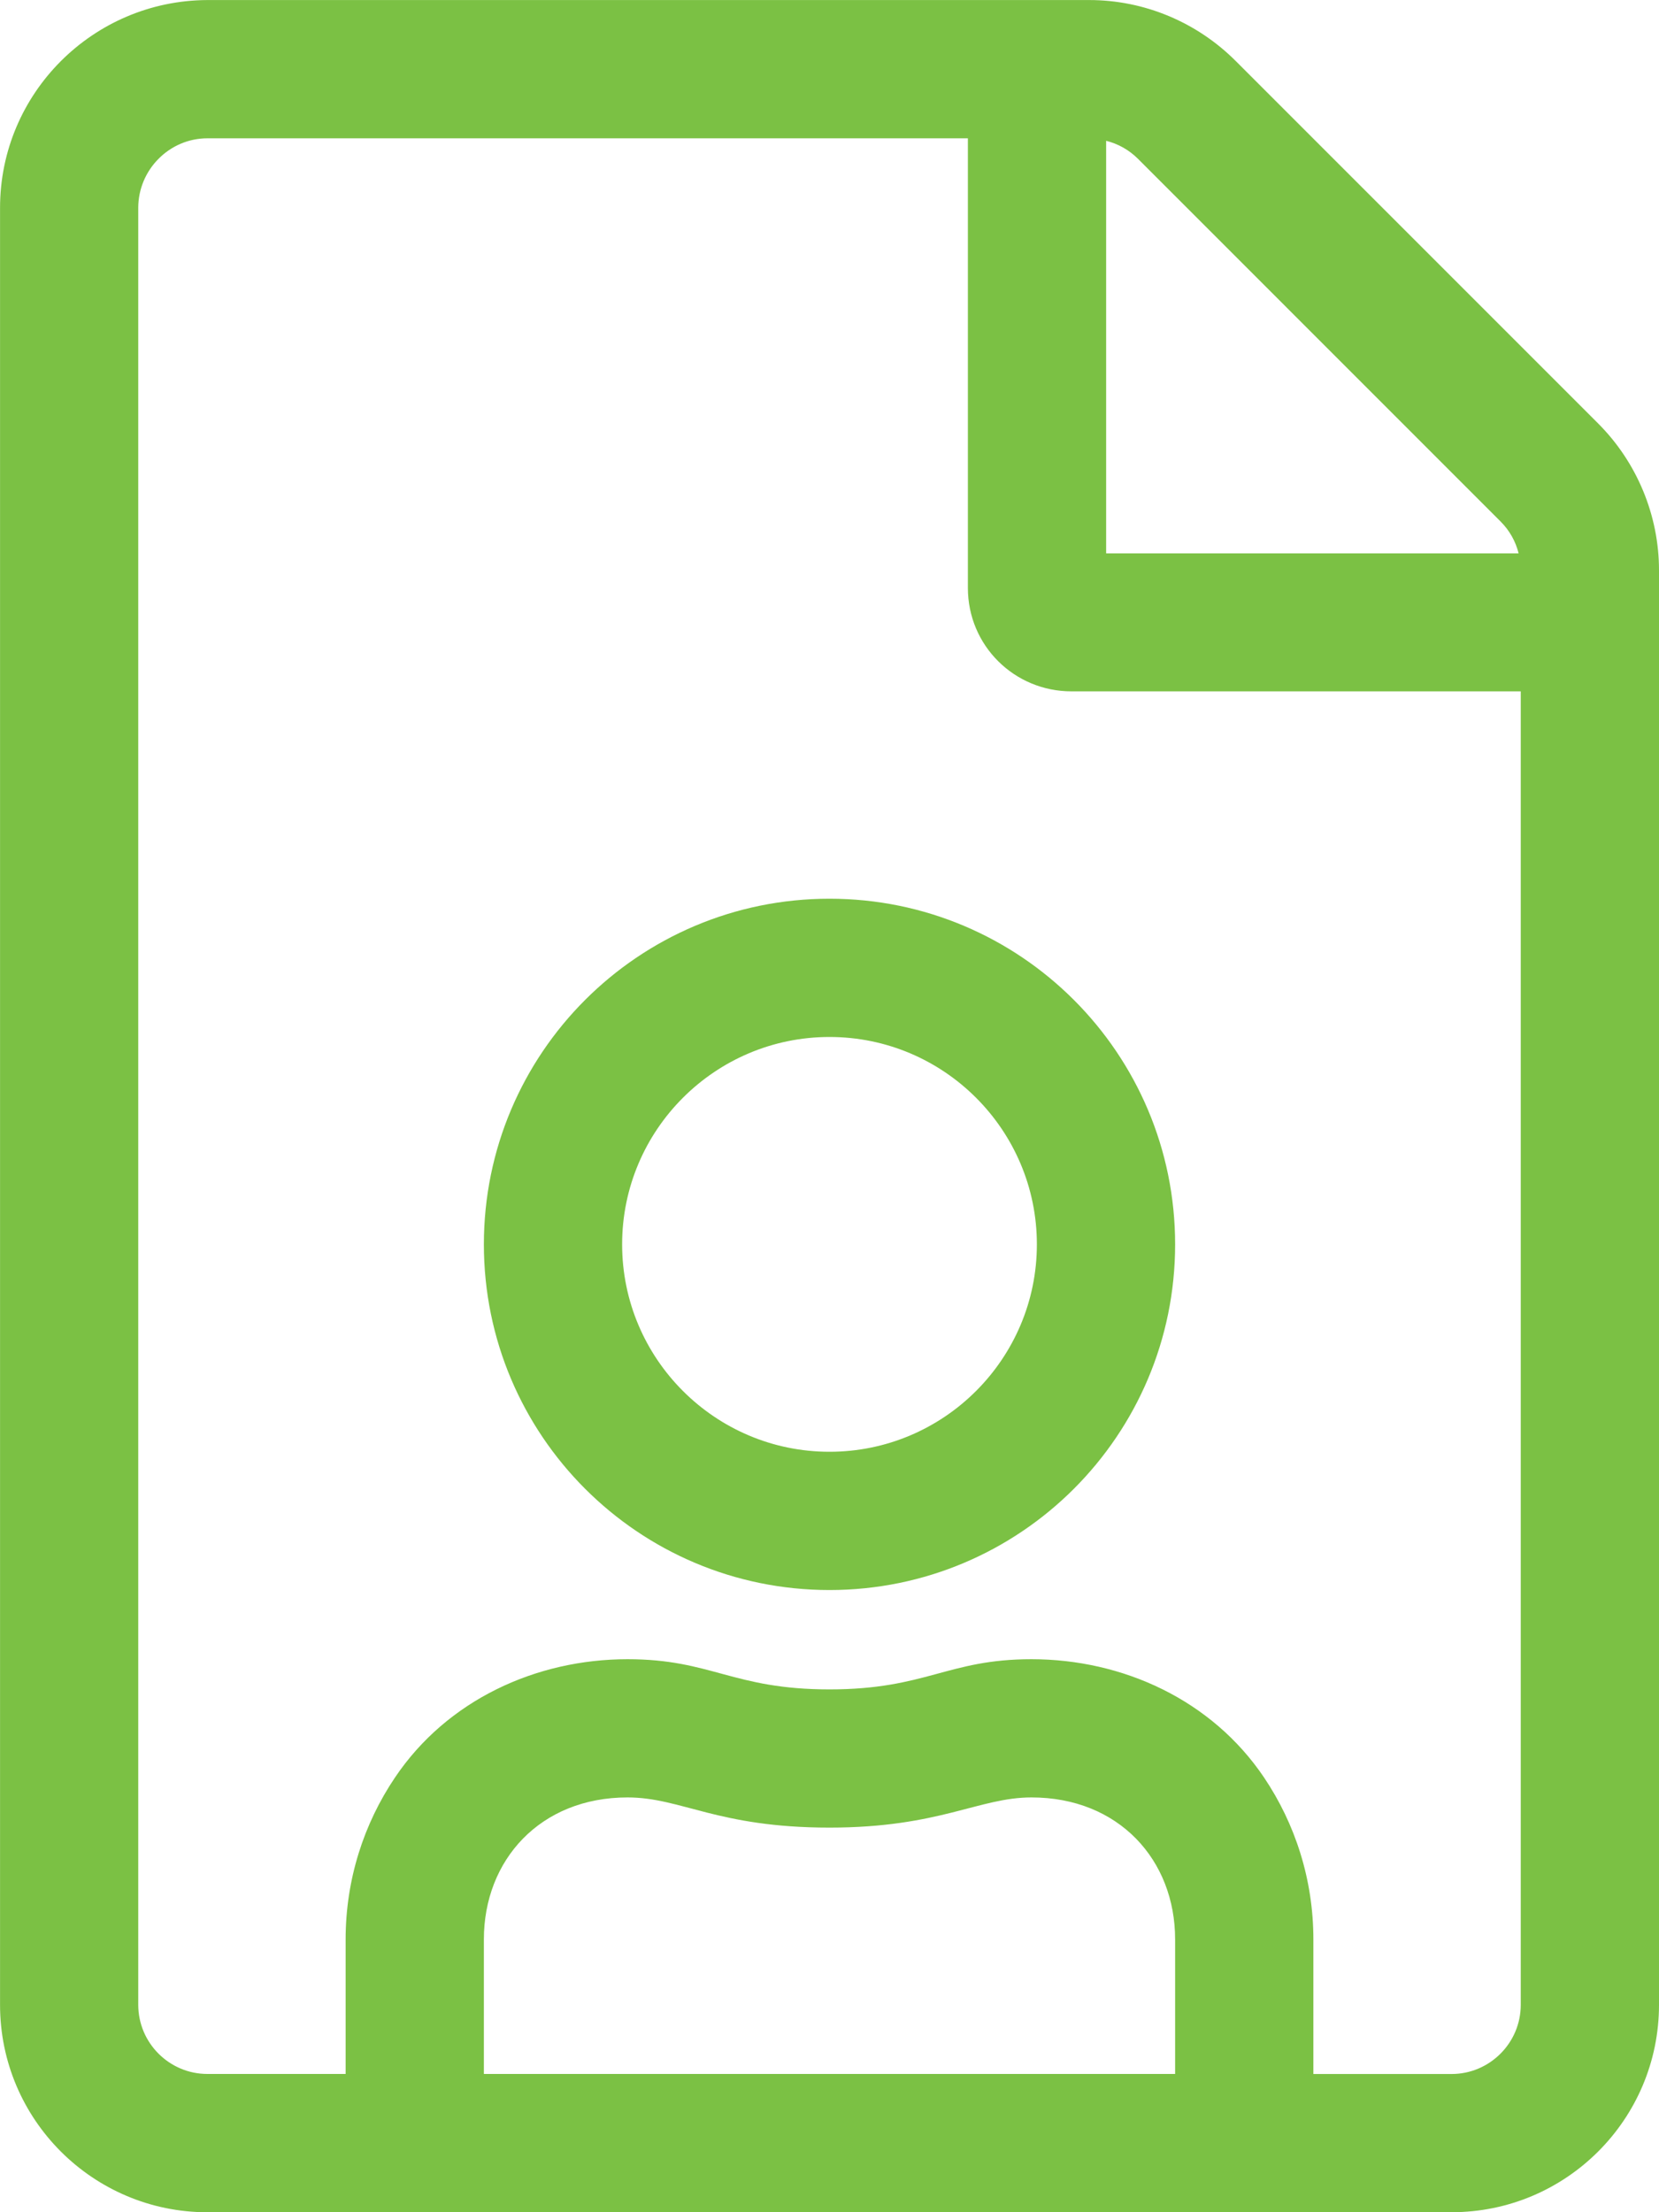 <svg xmlns="http://www.w3.org/2000/svg" width="36" height="48" viewBox="0 0 36 48">
    <g fill="none" fill-rule="evenodd">
        <g fill="#7BC144" fill-rule="nonzero">
            <g>
                <path d="M205.5 78c2.484 0 4.5-2.016 4.5-4.5V42.373c0-1.19-.478-2.343-1.322-3.186l-7.864-7.864c-.843-.844-1.987-1.322-3.177-1.322H178.5c-2.483.01-4.499 2.025-4.499 4.508v38.993c0 2.483 2.016 4.499 4.5 4.499h27zm-24-3h-3c-.826 0-1.5-.674-1.5-1.5V34.509c0-.825.674-1.508 1.5-1.508h16.503v9.757c0 1.246 1.003 2.243 2.25 2.243H207v28.5c0 .826-.675 1.5-1.5 1.5H202.5v-2.92c0-1.3-.395-2.51-1.07-3.513-1.132-1.682-3.063-2.567-5.047-2.567-1.825 0-2.284.655-4.383.655-2.101 0-2.556-.655-4.383-.655-1.984 0-3.915.885-5.046 2.567-.676 1.003-1.071 2.212-1.071 3.514V75zm25.454-32.993h-8.951v-8.952c.262.066.497.197.694.394l7.863 7.864c.197.197.328.431.394.694zM192 64.5c4.142 0 7.5-3.358 7.5-7.5 0-4.143-3.358-7.5-7.5-7.5-4.142 0-7.5 3.357-7.5 7.5 0 4.142 3.358 7.5 7.5 7.5zm0-3c-2.482 0-4.5-2.018-4.5-4.5s2.018-4.5 4.5-4.5 4.5 2.018 4.5 4.5-2.018 4.5-4.5 4.5zm7.5 13.5h-15v-2.92c0-1.722 1.223-3.08 3.117-3.08 1.167 0 1.95.655 4.383.655 2.39 0 3.24-.655 4.383-.655 1.89 0 3.117 1.353 3.117 3.08V75z" transform="translate(-1091 -1794) translate(917 1764)"/>
            </g>
        </g>
    </g>
</svg>
